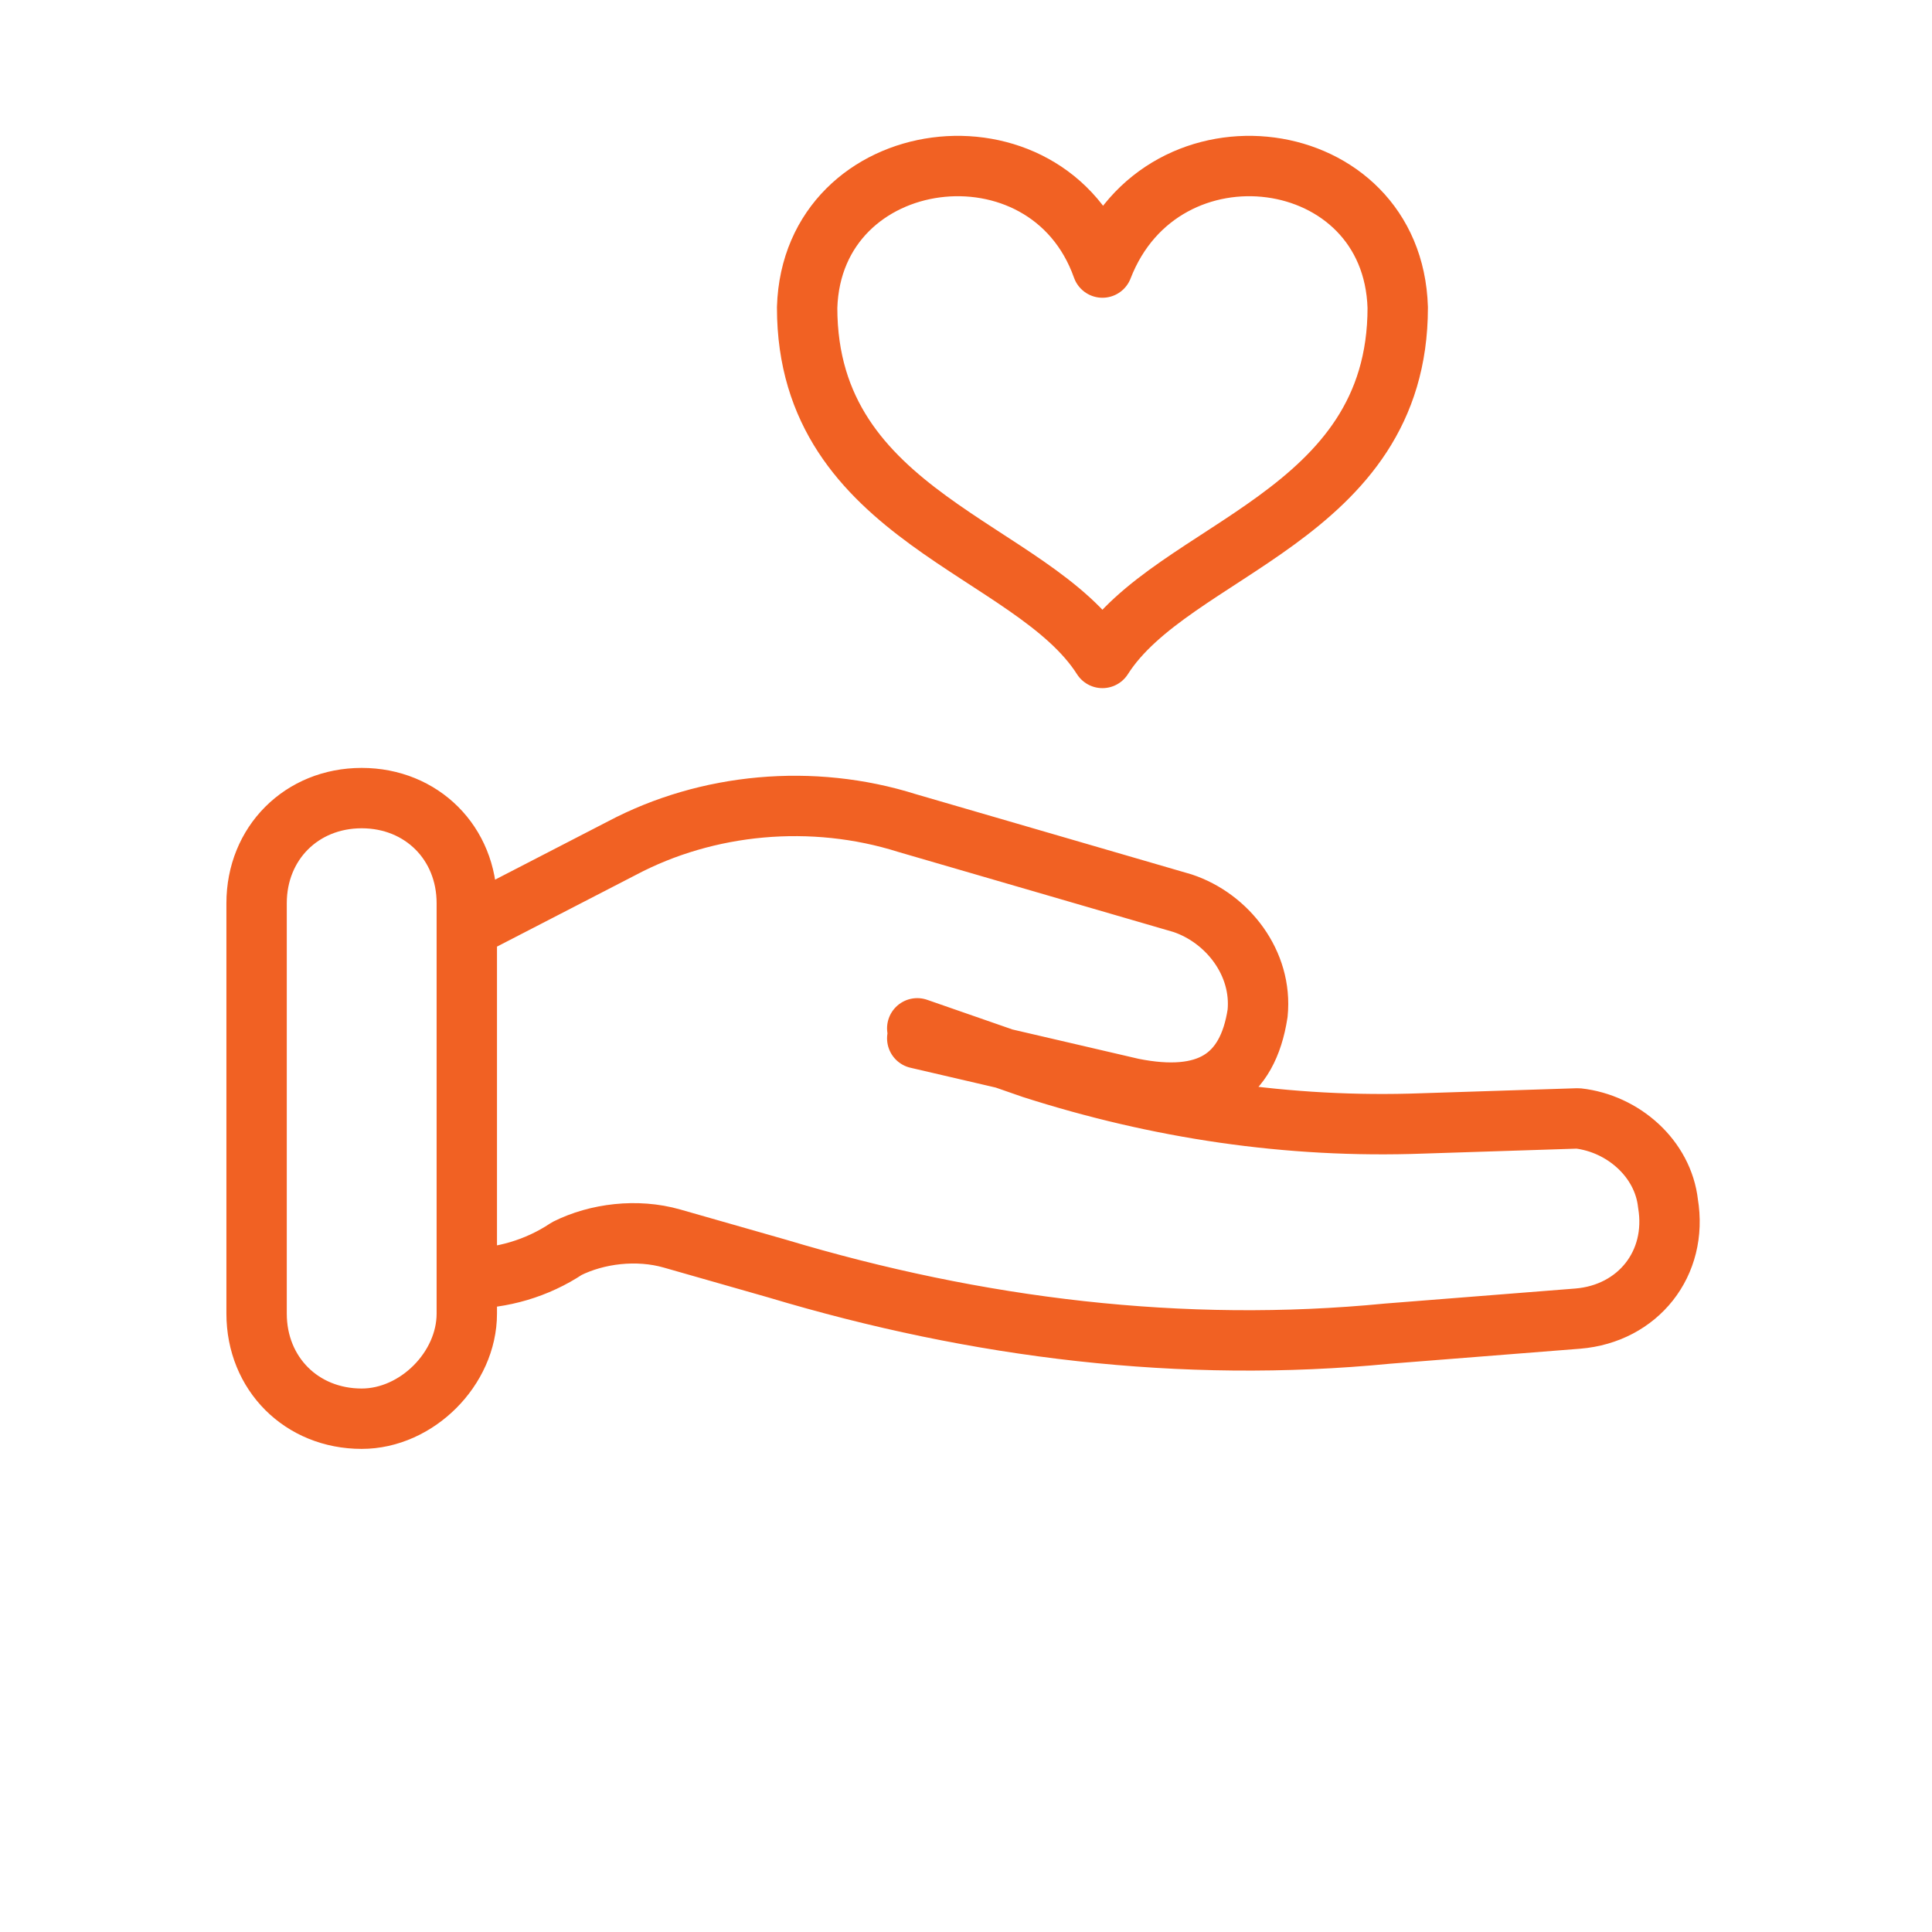 <svg width="128" height="128" viewBox="0 0 128 128" fill="none" xmlns="http://www.w3.org/2000/svg">
<path d="M60.77 68.792L75.029 72.108C80.003 73.103 82.656 71.445 83.319 67.134C83.65 63.818 81.329 60.834 78.345 59.839L60.107 54.533C53.807 52.544 46.843 53.207 41.206 56.191L30.927 61.497M30.927 84.709C33.248 84.709 35.569 84.045 37.559 82.719C39.548 81.724 42.201 81.392 44.522 82.056L51.486 84.045C64.749 88.024 78.345 89.682 91.94 88.356L104.541 87.361C108.52 87.03 111.173 83.714 110.509 79.735C110.178 76.75 107.525 74.429 104.541 74.097L94.261 74.429C85.308 74.761 76.687 73.434 68.397 70.781L60.77 68.129M23.963 93.993C19.984 93.993 17 91.009 17 87.03V59.839C17 55.86 19.984 52.876 23.963 52.876C27.943 52.876 30.927 55.86 30.927 59.839V87.03C30.927 90.677 27.611 93.993 23.963 93.993ZM73.039 17.727C69.392 7.447 53.807 9.437 53.475 20.379C53.475 34.306 68.397 36.296 73.039 43.591C77.682 36.296 92.603 34.306 92.603 20.379C92.272 9.437 77.019 7.447 73.039 17.727Z" stroke="#F16123" stroke-width="4" stroke-miterlimit="10" stroke-linecap="round" stroke-linejoin="round"/>
</svg>

